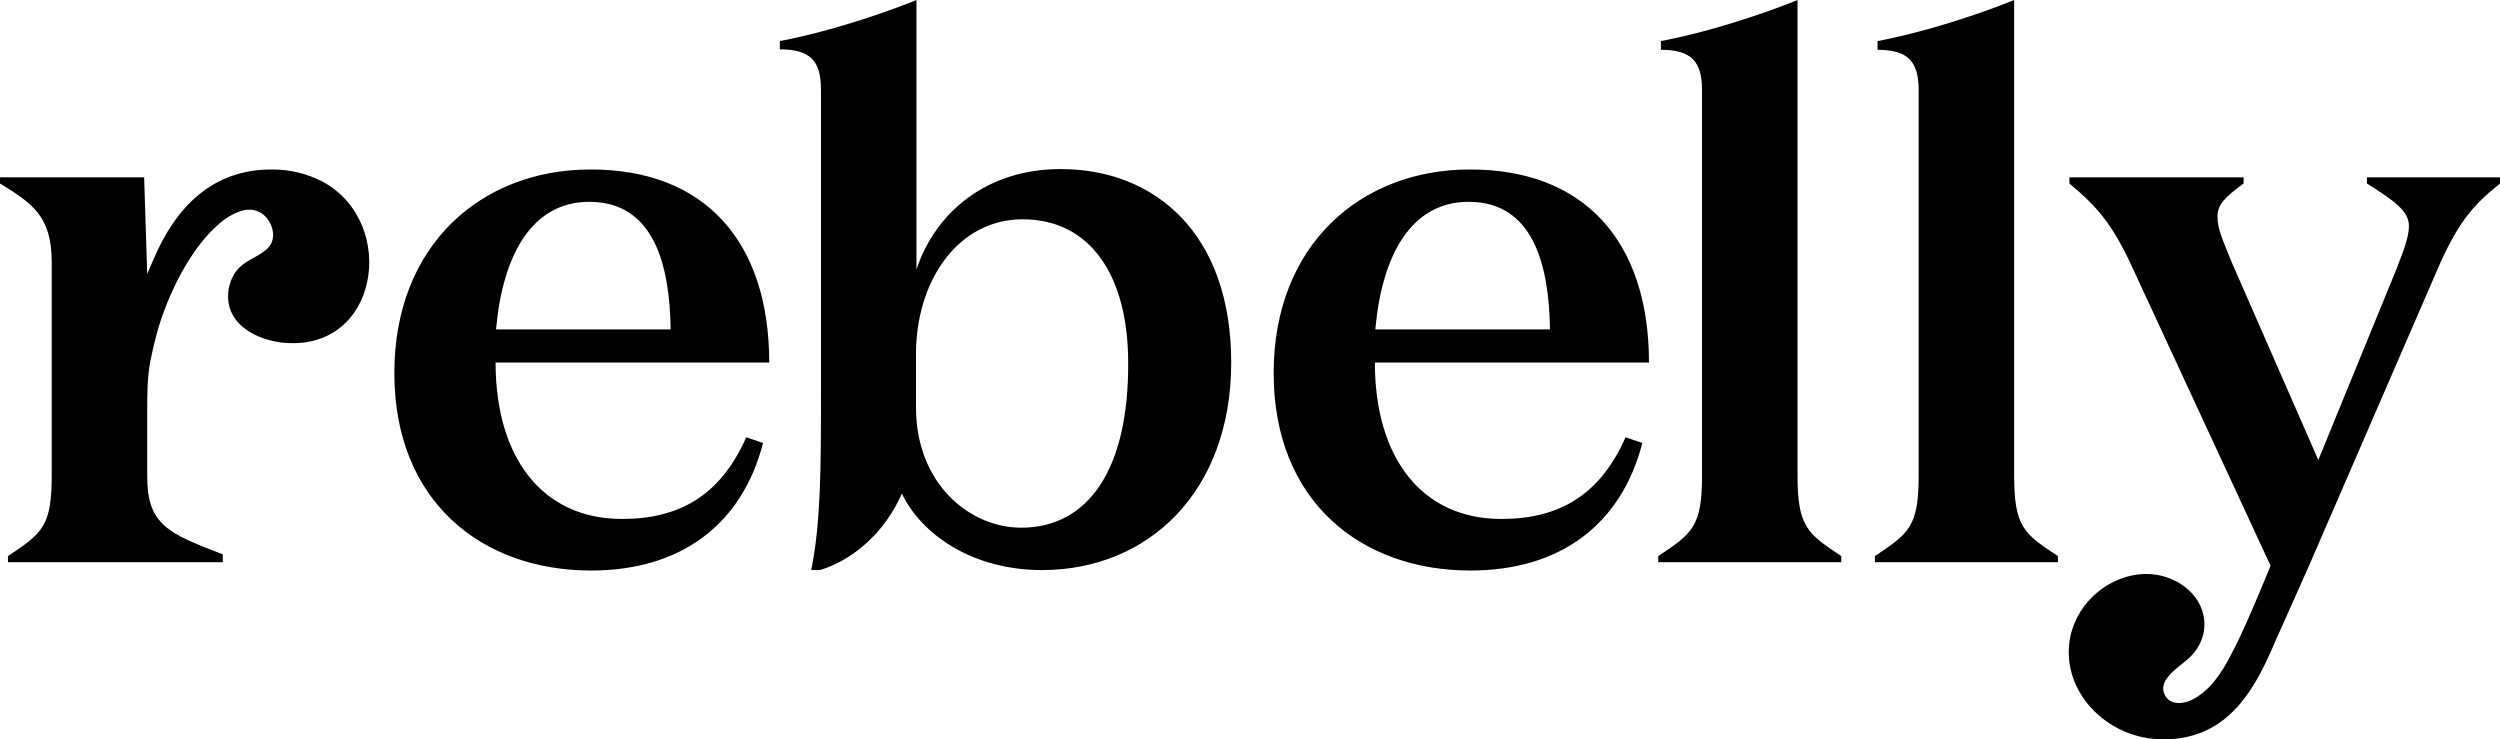 <svg xmlns="http://www.w3.org/2000/svg" fill="none" viewBox="0 0 115 34" height="34" width="115">
<path fill="black" d="M7.585 14.207C7.28 14.991 7.077 15.814 6.914 16.618C6.772 17.382 6.772 18.145 6.772 18.909V21.923C6.772 24.134 7.728 24.535 10.249 25.5V25.862H0.366V25.58C1.932 24.535 2.379 24.234 2.379 21.863V12.057C2.379 9.927 1.464 9.344 0 8.44V8.158H6.63L6.772 12.599L7.077 11.896C8.073 9.565 9.761 7.756 12.568 7.797C13.361 7.797 14.154 7.998 14.845 8.359C18.343 10.248 17.448 16.277 12.934 15.754C11.815 15.614 10.534 14.97 10.493 13.704C10.473 13.202 10.656 12.639 11.022 12.298C11.388 11.936 11.917 11.796 12.303 11.434C12.771 10.992 12.547 10.188 12.08 9.846C11.51 9.424 10.819 9.746 10.31 10.108C9.761 10.53 9.294 11.072 8.907 11.635C8.358 12.438 7.931 13.303 7.585 14.207ZM35.385 16.678H22.797C22.797 21.059 24.952 23.872 28.613 23.872C31.256 23.872 33.148 22.787 34.327 20.115L35.1 20.376C34.144 24.093 31.358 26.244 27.189 26.244C22.166 26.244 18.14 23.069 18.14 17.161C18.14 11.253 22.166 7.797 27.148 7.797C32.416 7.777 35.385 11.112 35.385 16.678ZM30.85 15.151C30.809 12.177 30.077 9.284 27.108 9.284C24.464 9.284 23.122 11.735 22.817 15.151H30.85ZM48.786 7.777C45.349 7.777 43.011 9.806 42.157 12.398V9.766V0C42.157 0 40.916 0.522 39.065 1.085C37.235 1.648 35.873 1.889 35.873 1.889V2.271C37.276 2.271 37.764 2.793 37.764 4.119V18.186C37.764 21.36 37.764 24.053 37.316 26.223H37.723C39.228 25.761 40.692 24.515 41.485 22.707C42.401 24.596 44.739 26.223 47.932 26.223C52.833 26.223 56.636 22.606 56.636 16.678C56.636 10.751 53.138 7.777 48.786 7.777ZM46.976 24.274C44.597 24.274 42.136 22.245 42.136 18.748V16.277C42.136 12.921 44.068 10.088 47.037 10.088C50.148 10.088 51.897 12.66 51.897 16.699C51.918 21.642 50.026 24.274 46.976 24.274ZM75.853 16.678H63.245C63.245 21.059 65.4 23.872 69.061 23.872C71.705 23.872 73.596 22.787 74.775 20.115L75.548 20.376C74.592 24.093 71.806 26.244 67.638 26.244C62.614 26.244 58.588 23.069 58.588 17.161C58.588 11.253 62.614 7.797 67.597 7.797C72.884 7.777 75.853 11.112 75.853 16.678ZM71.298 15.151C71.257 12.177 70.525 9.284 67.556 9.284C64.912 9.284 63.57 11.735 63.265 15.151H71.298ZM94.664 25.58V25.862H86.245V25.58C87.811 24.535 88.258 24.234 88.258 21.863V4.139C88.258 2.813 87.75 2.291 86.367 2.291V1.889C86.367 1.889 87.729 1.648 89.56 1.085C91.41 0.522 92.651 0 92.651 0V21.843C92.651 24.234 93.078 24.535 94.664 25.58ZM84.699 25.58V25.862H76.28V25.58C77.846 24.535 78.293 24.234 78.293 21.863V4.139C78.293 2.813 77.785 2.291 76.402 2.291V1.889C76.402 1.889 77.765 1.648 79.595 1.085C81.446 0.522 82.686 0 82.686 0V21.843C82.686 24.234 83.133 24.535 84.699 25.58ZM104.71 29.398C104.08 30.865 103.368 32.392 102.026 33.297C101.151 33.879 100.053 34.1 98.996 33.98C96.698 33.739 94.766 31.649 95.233 29.298C95.559 27.69 97.043 26.424 98.711 26.404C99.951 26.384 101.273 27.228 101.395 28.534C101.456 29.157 101.212 29.76 100.765 30.202C100.317 30.664 99.097 31.287 99.646 32.071C99.911 32.433 100.439 32.372 100.785 32.212C101.639 31.81 102.188 30.966 102.615 30.142C103.144 29.137 103.592 28.072 104.039 27.007L104.446 26.023L98.141 12.418C97.165 10.248 96.393 9.444 95.193 8.44V8.158H103.205V8.44C102.371 9.063 102.005 9.384 102.005 9.967C102.005 10.55 102.27 11.092 102.656 12.057L106.642 21.16L110.221 12.418C110.587 11.474 110.811 10.891 110.811 10.389C110.811 9.706 110.119 9.223 108.879 8.44V8.158H115V8.44C113.76 9.444 113.068 10.208 112.112 12.418L106.215 26.023L104.71 29.398Z"></path>
</svg>
